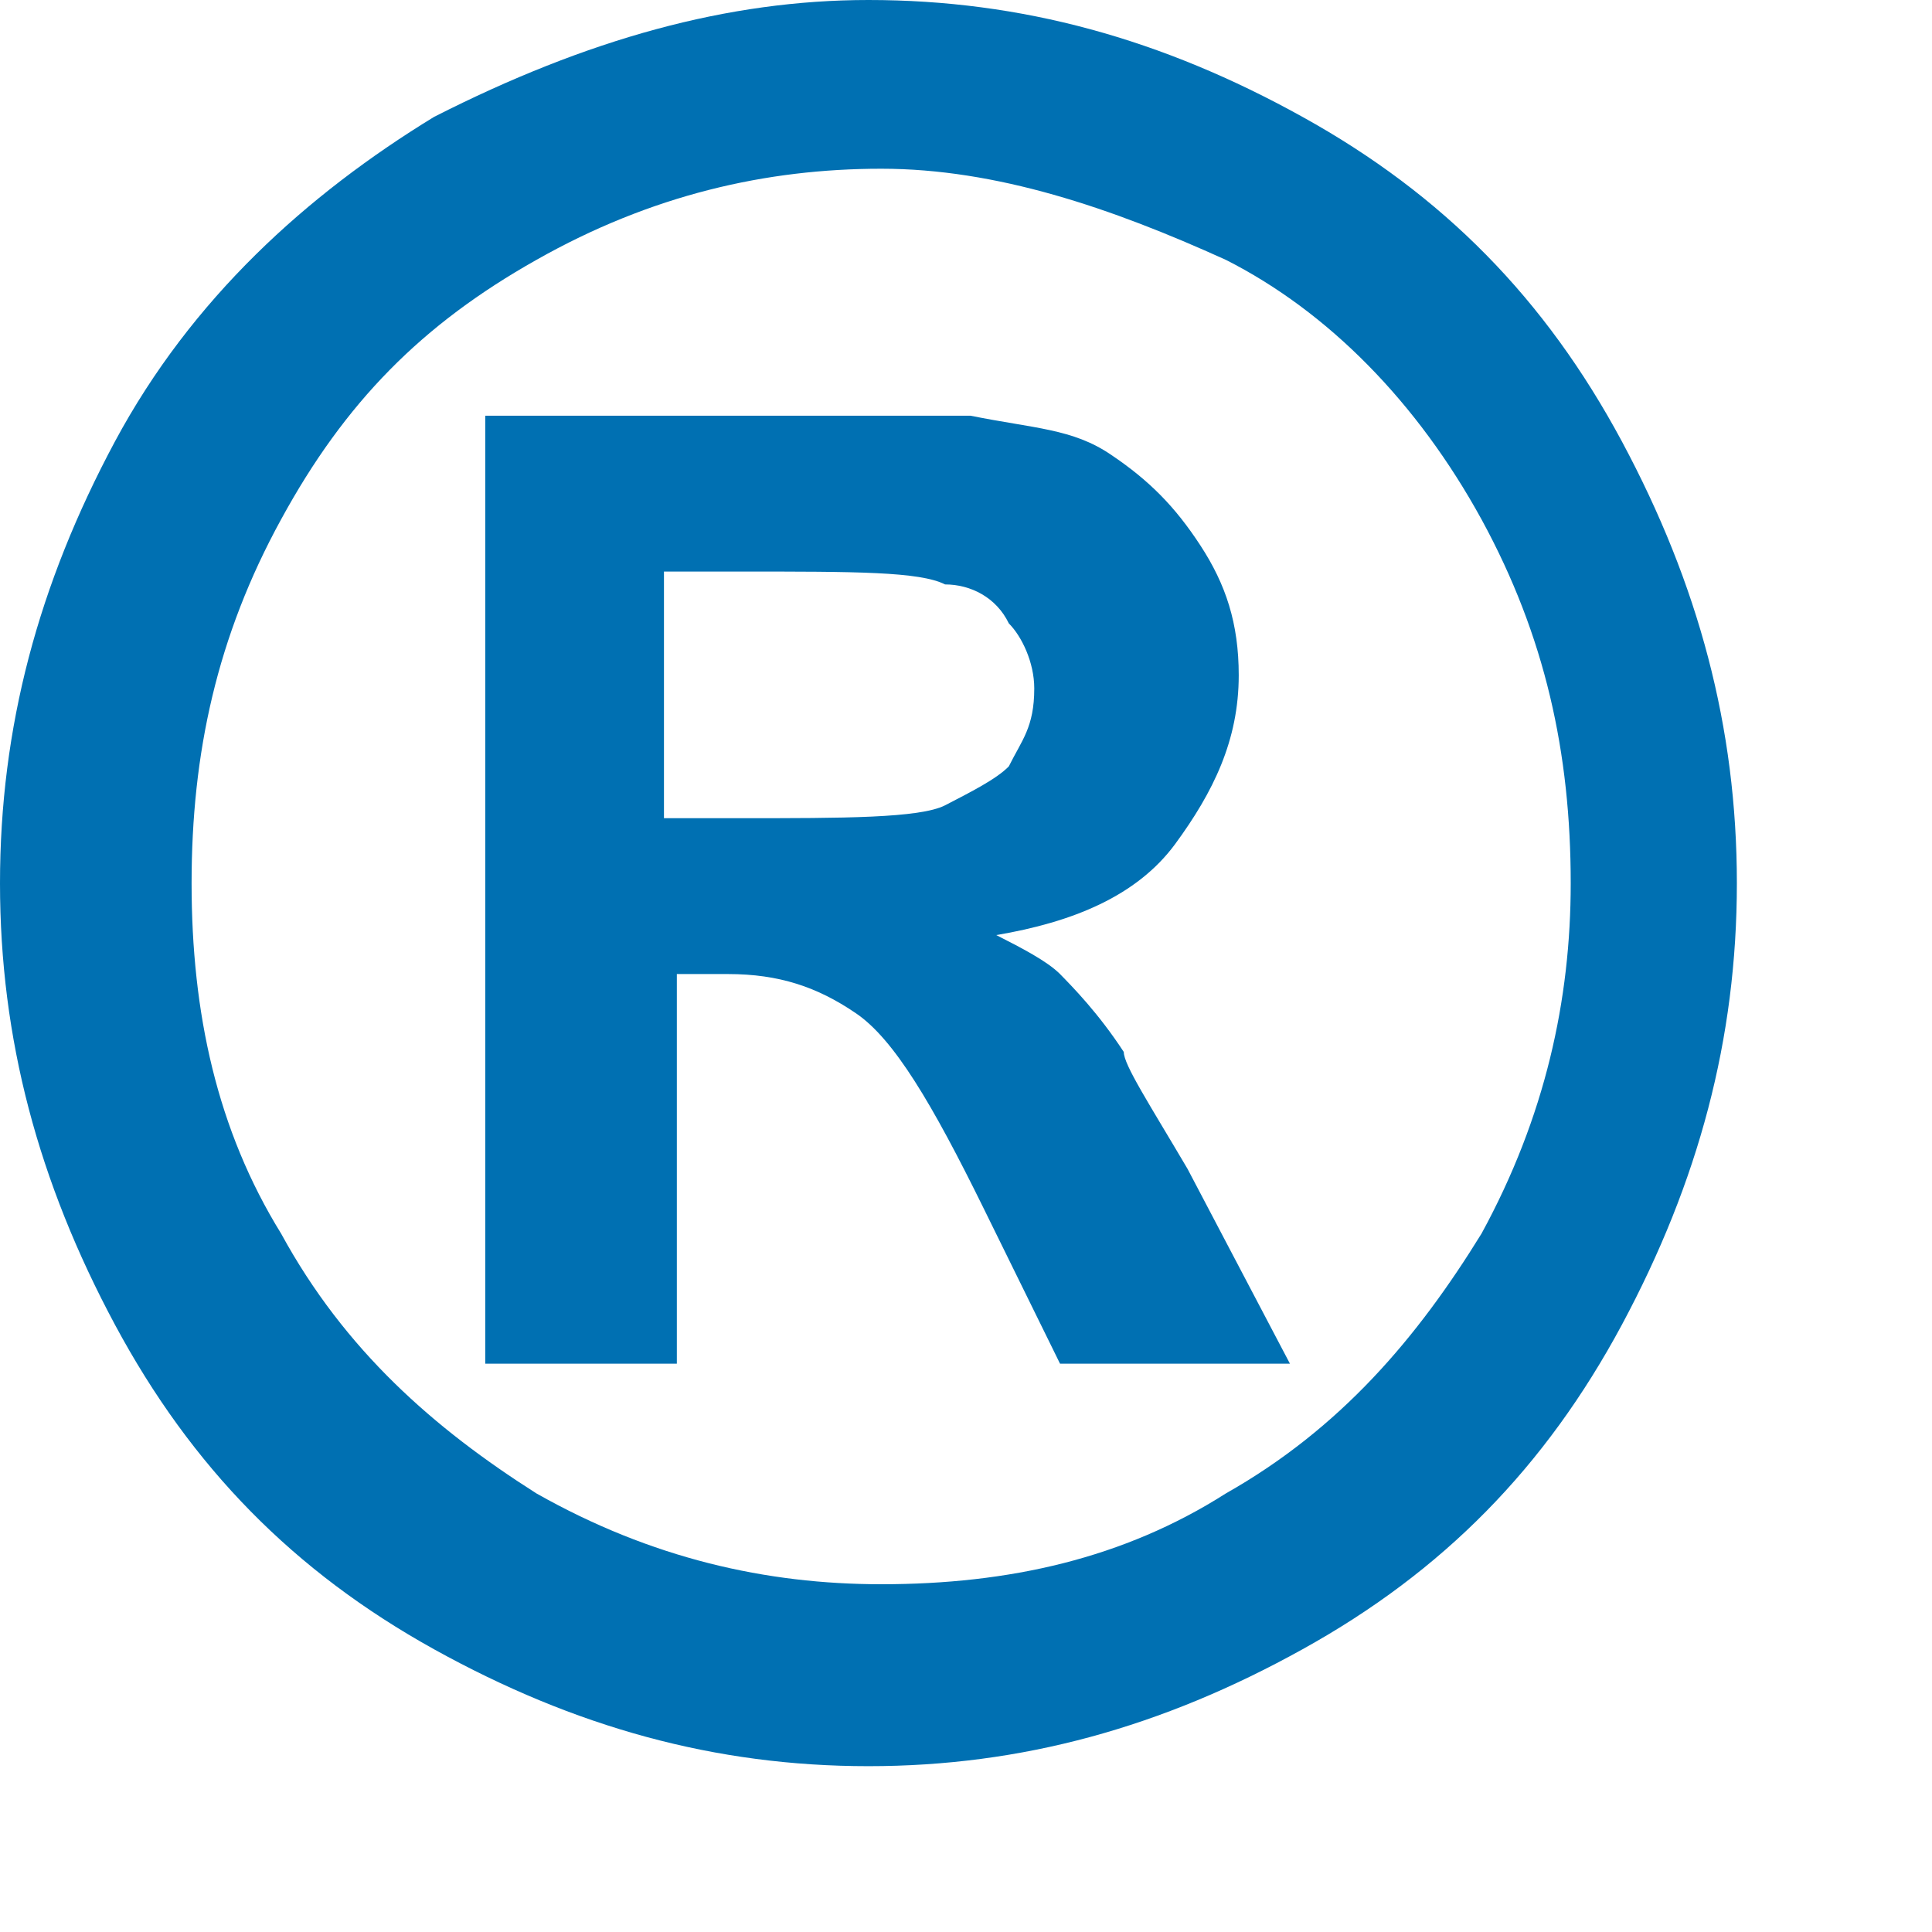 <?xml version="1.0" encoding="utf-8"?>
<svg xmlns="http://www.w3.org/2000/svg" fill="none" height="100%" overflow="visible" preserveAspectRatio="none" style="display: block;" viewBox="0 0 6 6" width="100%">
<path clip-rule="evenodd" d="M2.697 0C3.173 0 3.609 0.121 4.045 0.363C4.482 0.605 4.799 0.928 5.037 1.371C5.275 1.815 5.394 2.259 5.394 2.743C5.394 3.226 5.275 3.67 5.037 4.114C4.799 4.557 4.482 4.88 4.045 5.122C3.609 5.364 3.173 5.485 2.697 5.485C2.221 5.485 1.785 5.364 1.348 5.122C0.912 4.88 0.595 4.557 0.357 4.114C0.119 3.67 0 3.226 0 2.743C0 2.259 0.119 1.815 0.357 1.371C0.595 0.928 0.952 0.605 1.348 0.363C1.824 0.121 2.261 0 2.697 0ZM2.737 0.524C2.38 0.524 2.023 0.605 1.666 0.807C1.309 1.008 1.071 1.25 0.873 1.613C0.674 1.976 0.595 2.339 0.595 2.743C0.595 3.146 0.674 3.509 0.873 3.831C1.071 4.194 1.348 4.436 1.666 4.638C2.023 4.84 2.38 4.92 2.737 4.92C3.133 4.92 3.49 4.84 3.807 4.638C4.164 4.436 4.402 4.154 4.601 3.831C4.799 3.468 4.878 3.105 4.878 2.743C4.878 2.339 4.799 1.976 4.601 1.613C4.402 1.25 4.125 0.968 3.807 0.807C3.45 0.645 3.094 0.524 2.737 0.524ZM1.507 4.235H2.102V3.025H2.261C2.419 3.025 2.538 3.065 2.657 3.146C2.776 3.226 2.895 3.428 3.054 3.751L3.292 4.235H4.006L3.688 3.63C3.569 3.428 3.49 3.307 3.49 3.267C3.411 3.146 3.331 3.065 3.292 3.025C3.252 2.985 3.173 2.944 3.094 2.904C3.331 2.864 3.53 2.783 3.649 2.622C3.768 2.46 3.847 2.299 3.847 2.097C3.847 1.936 3.807 1.815 3.728 1.694C3.649 1.573 3.569 1.492 3.45 1.412C3.331 1.331 3.212 1.331 3.014 1.291H1.507V4.235ZM2.062 2.541H2.3C2.618 2.541 2.856 2.541 2.935 2.501C3.014 2.46 3.094 2.42 3.133 2.38C3.173 2.299 3.212 2.259 3.212 2.138C3.212 2.057 3.173 1.976 3.133 1.936C3.094 1.855 3.014 1.815 2.935 1.815C2.856 1.775 2.657 1.775 2.3 1.775H2.062V2.541Z" fill="#0070B2" fill-rule="evenodd" id="n"/>
</svg>